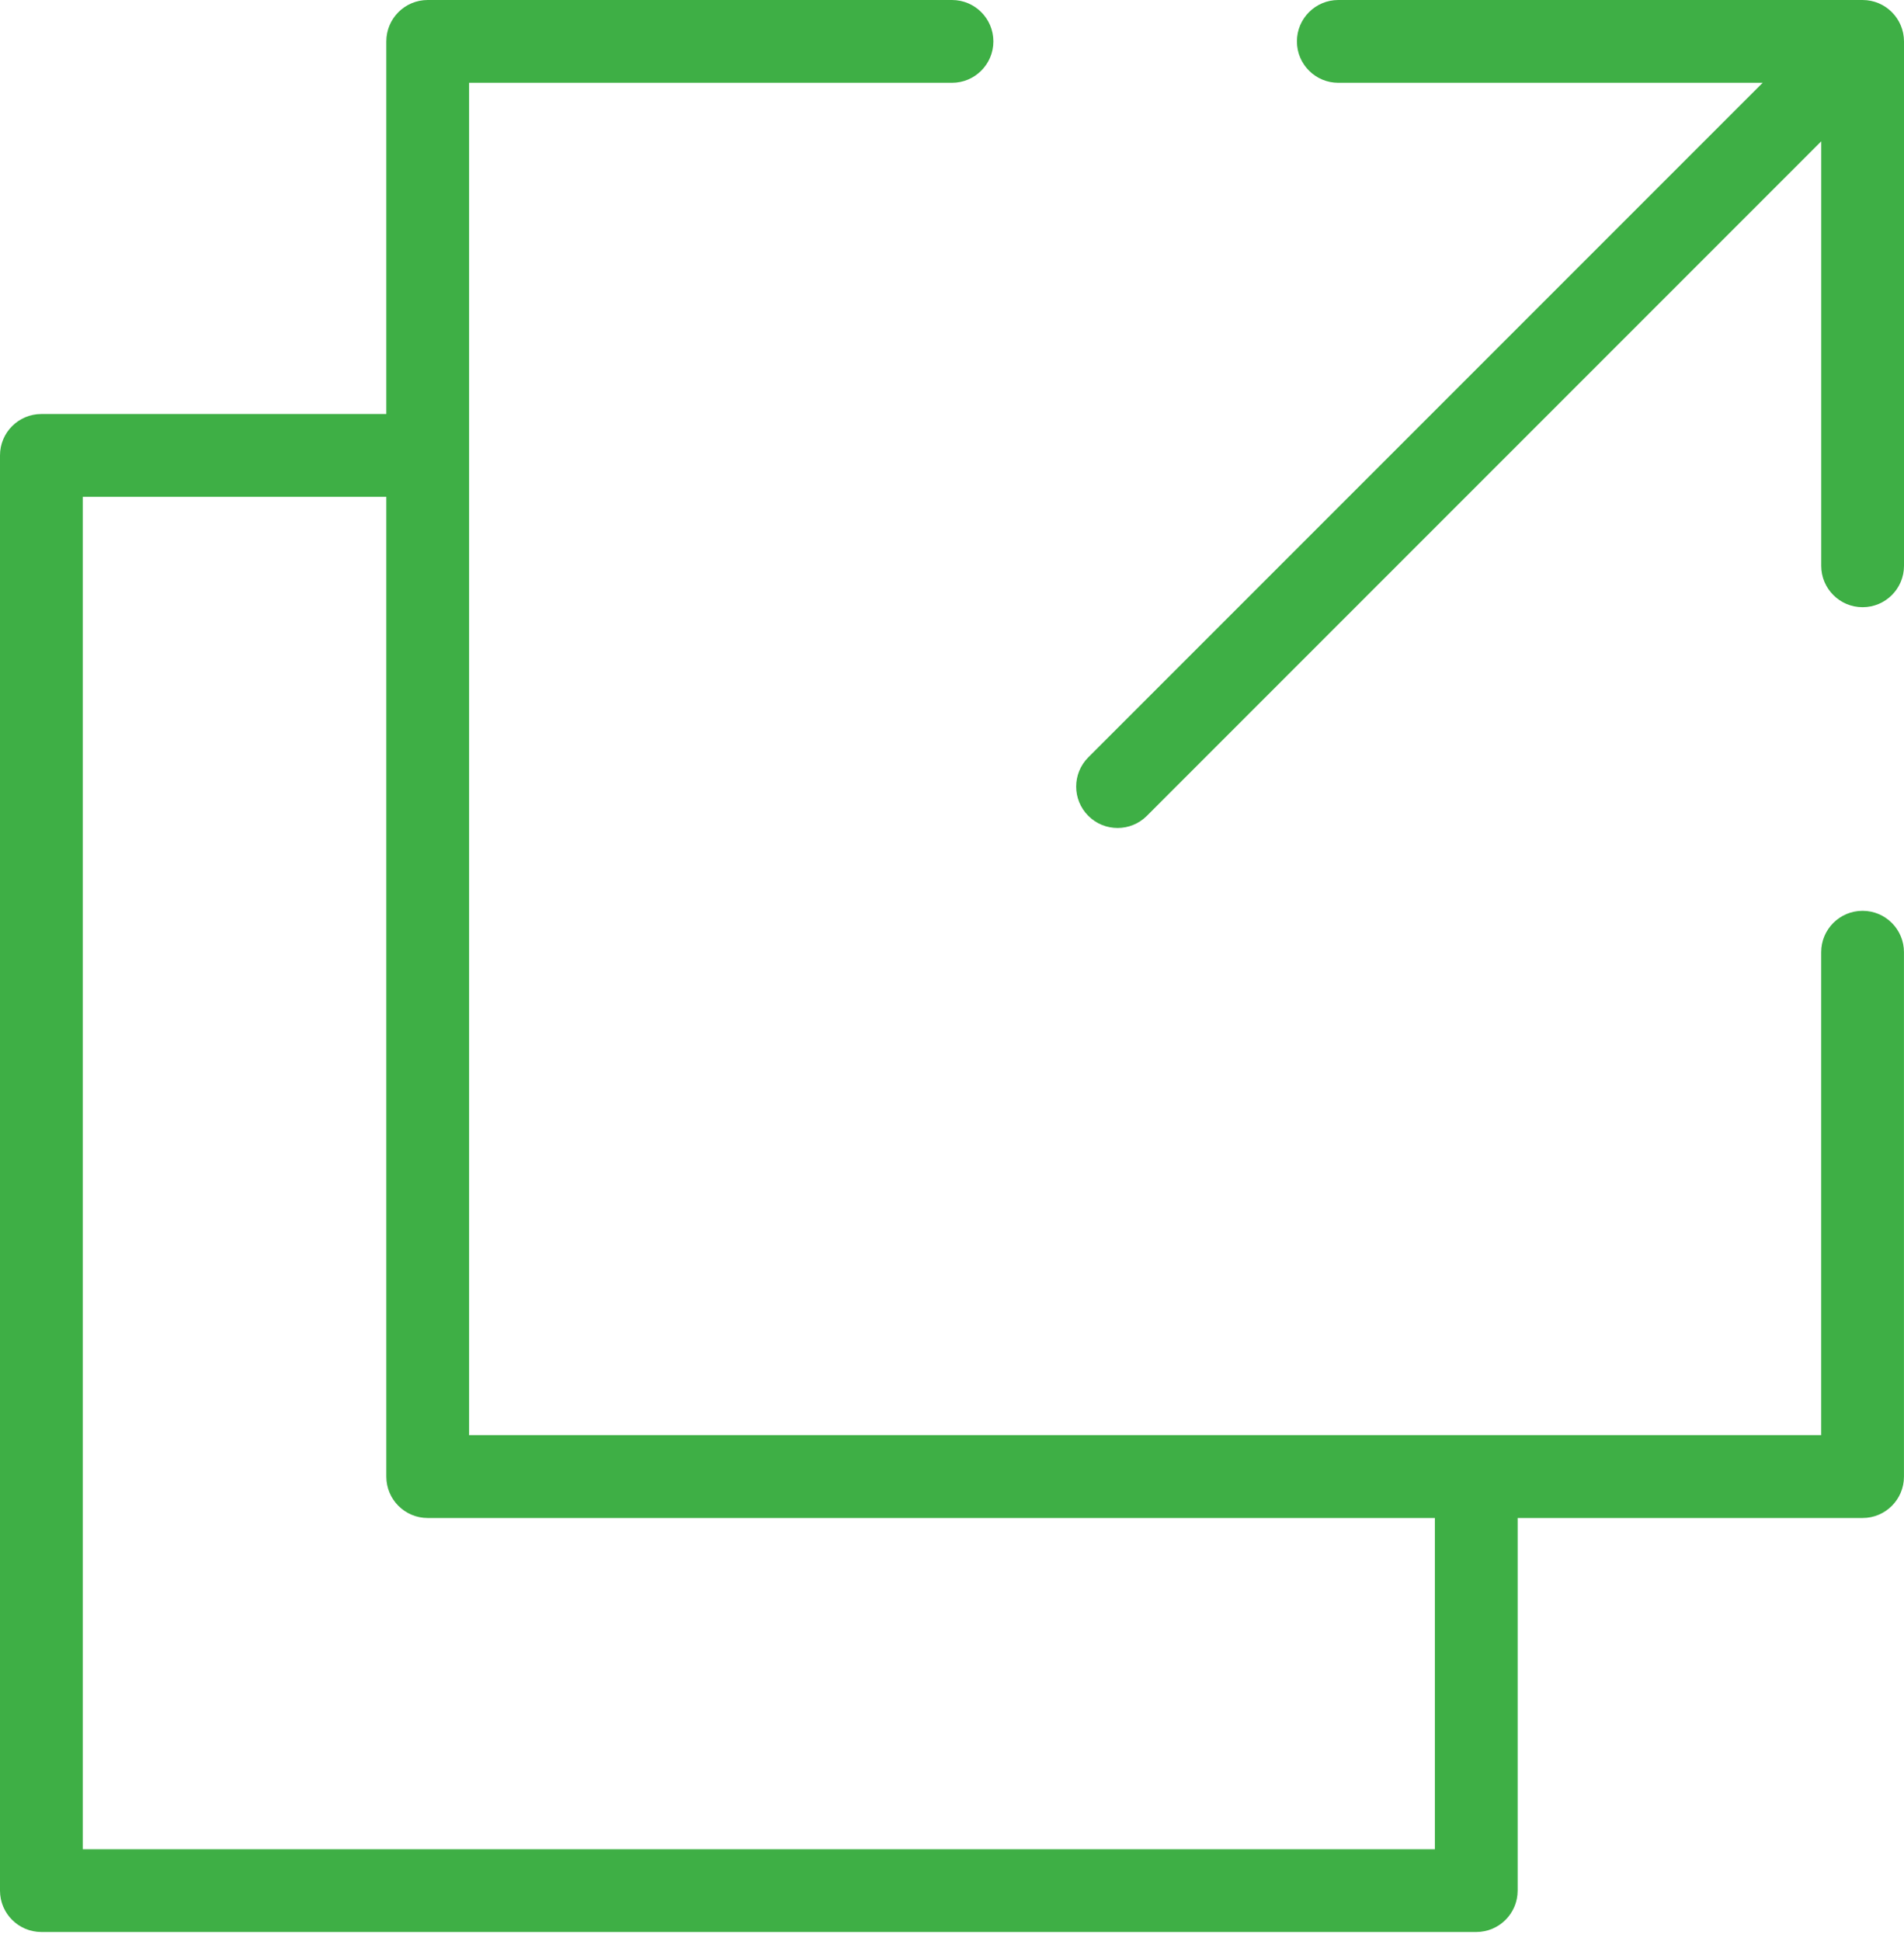 <?xml version="1.0" encoding="UTF-8"?> <svg xmlns="http://www.w3.org/2000/svg" width="105" height="107" viewBox="0 0 105 107" fill="none"> <path d="M102.716 50.217C101.454 50.217 100.433 51.239 100.433 52.499V79.129H25.869V4.565H52.499C53.761 4.565 54.782 3.543 54.782 2.283C54.782 1.023 53.761 0 52.499 0H23.587C22.325 0 21.304 1.023 21.304 2.283V22.826H2.283C1.021 22.826 0 23.848 0 25.108V104.238C0 105.498 1.021 106.52 2.283 106.52H81.412C82.673 106.52 83.694 105.498 83.694 104.238V83.694H102.716C103.977 83.694 104.998 82.672 104.998 81.412V52.499C104.998 51.239 103.977 50.217 102.716 50.217ZM79.129 101.955H4.565V27.391H21.304V81.412C21.304 82.672 22.325 83.694 23.587 83.694H79.129V101.955Z" fill="#3EAF45"></path> <path d="M102.716 0H73.803C72.542 0 71.521 1.023 71.521 2.283C71.521 3.543 72.542 4.565 73.803 4.565H97.206L60.017 41.754C59.125 42.646 59.125 44.09 60.017 44.982C60.462 45.428 61.047 45.65 61.631 45.65C62.215 45.65 62.8 45.428 63.246 44.982L100.435 7.793V31.195C100.435 32.455 101.456 33.478 102.717 33.478C103.979 33.478 105 32.455 105 31.195V2.283C104.998 1.023 103.977 0 102.716 0Z" fill="#3EAF45"></path> </svg> 